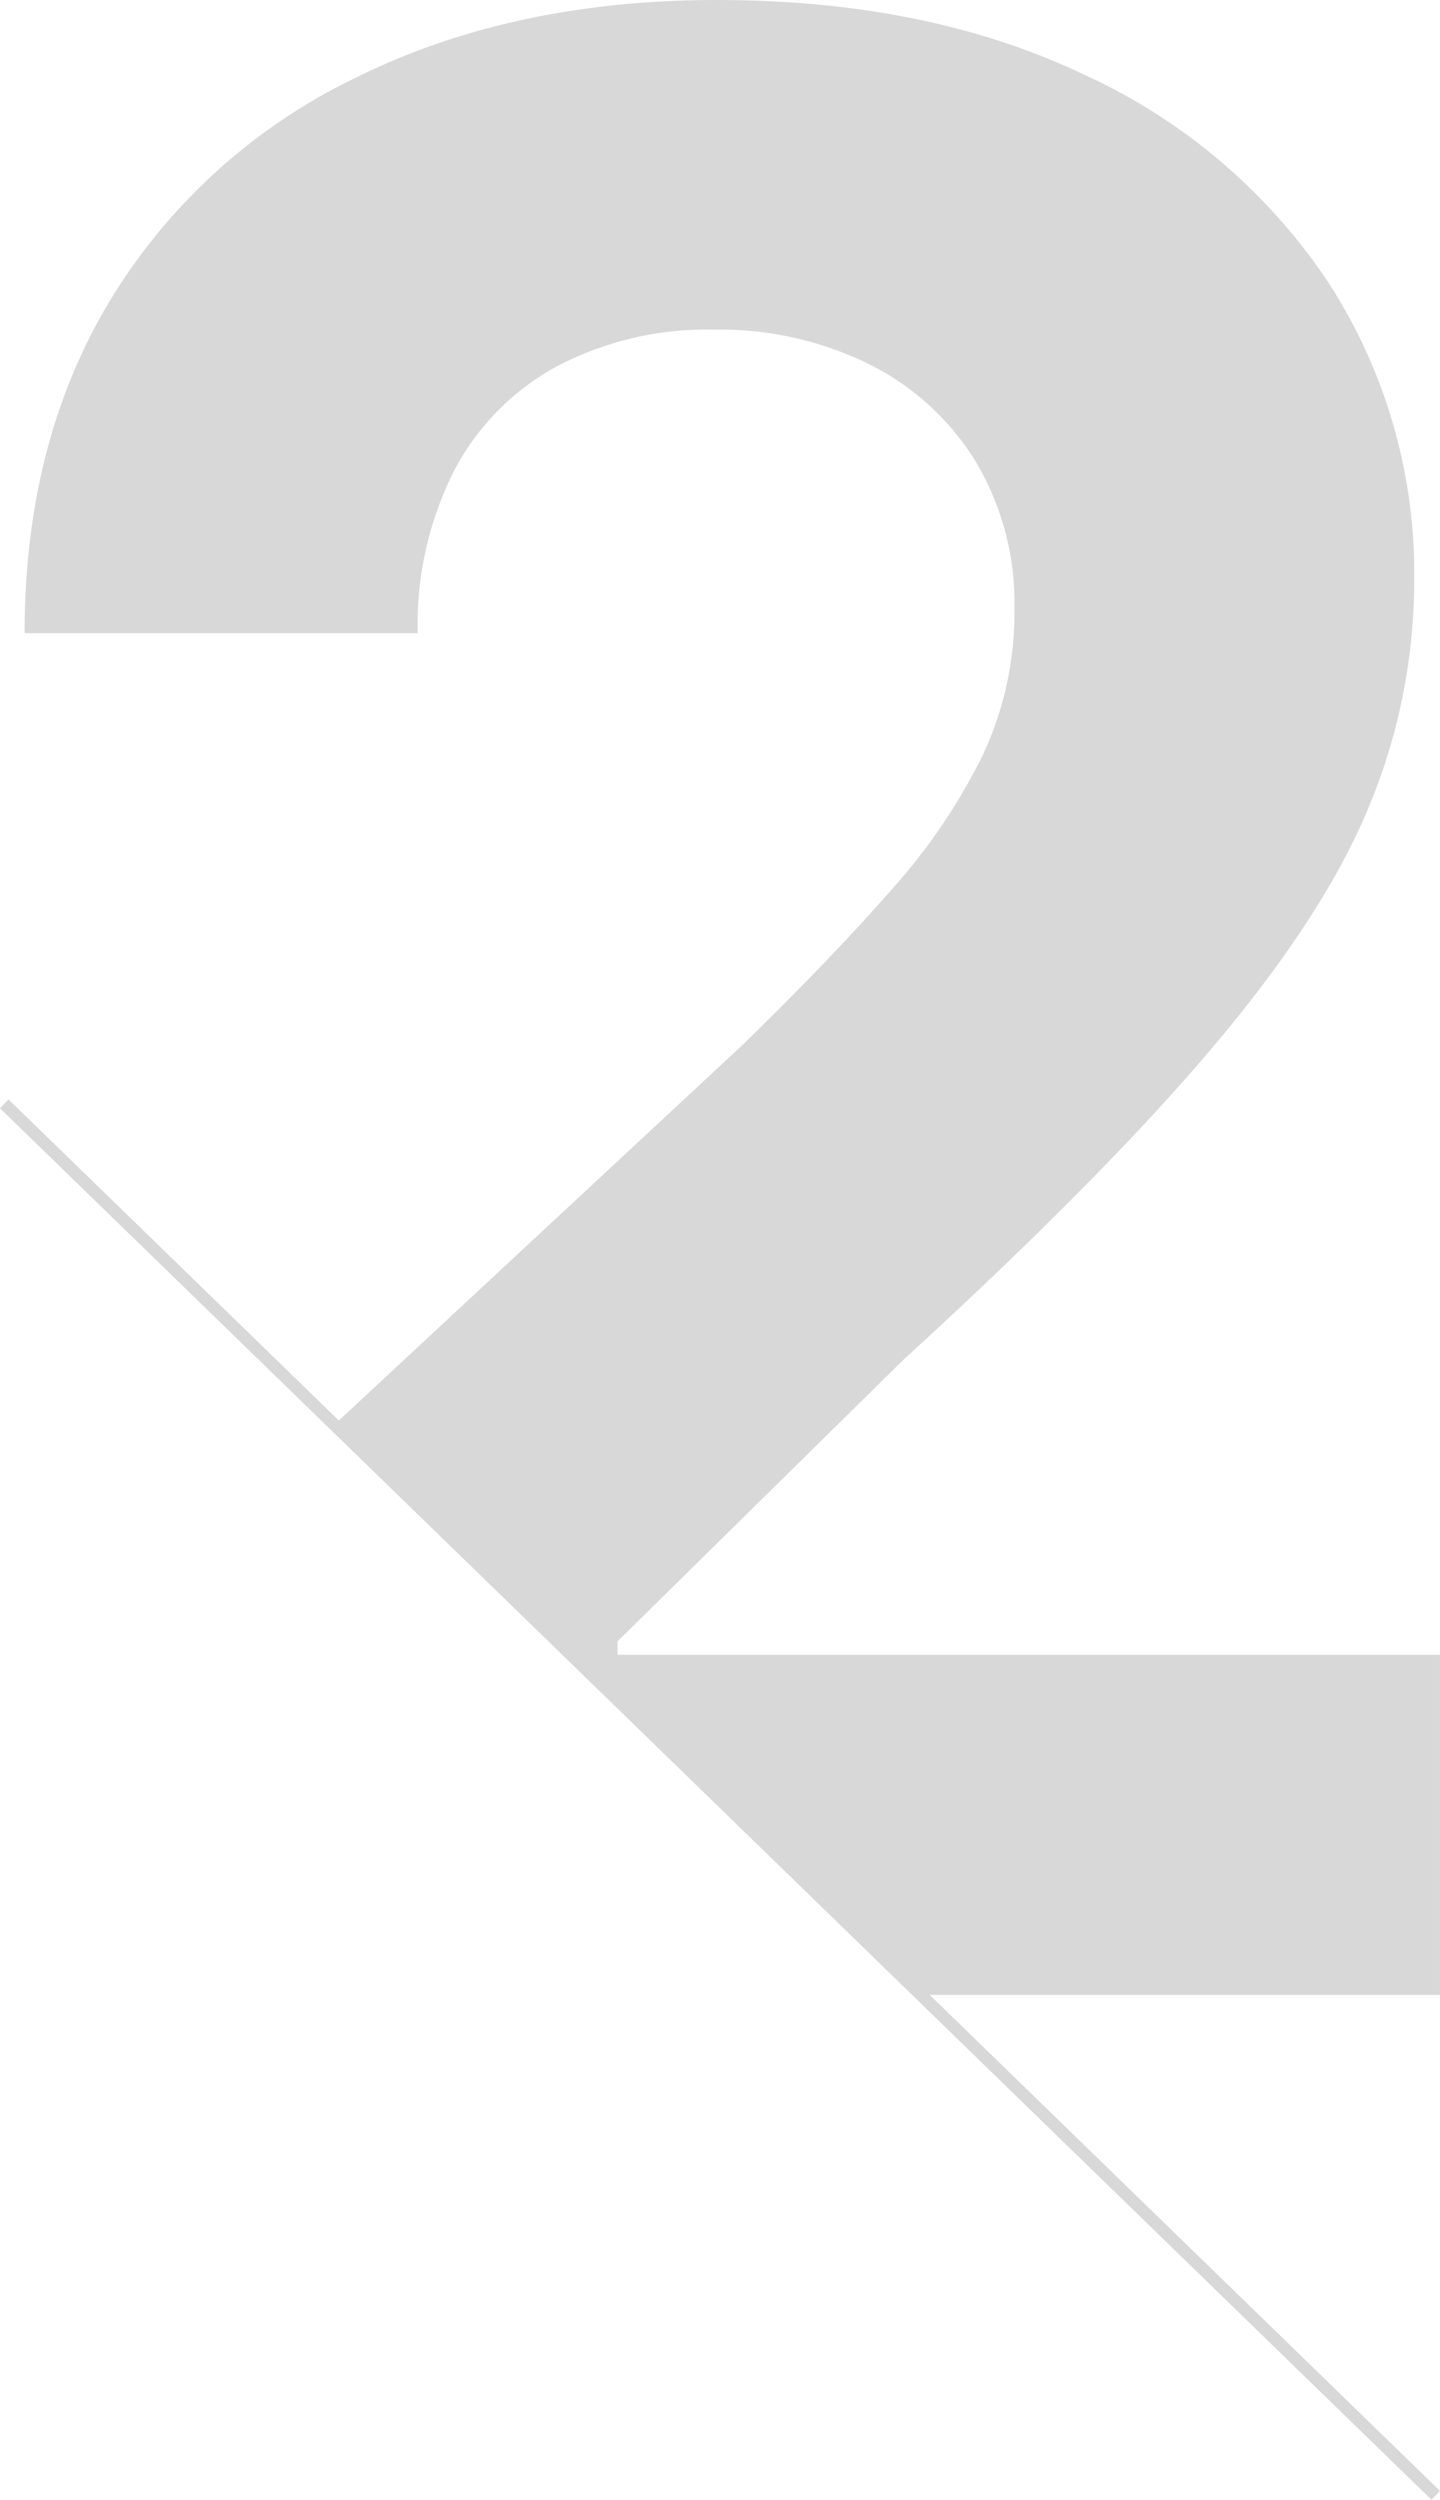 <svg xmlns="http://www.w3.org/2000/svg" width="117" height="203" viewBox="0 0 117 203">
  <g id="dos" transform="translate(-982.653 -3318)">
    <path id="Trazado_4714" data-name="Trazado 4714" d="M36.632-46.546,69.606-77.208q7.226-7.023,12.16-12.642a48.2,48.2,0,0,0,7.5-11.042,27.125,27.125,0,0,0,2.564-11.744,22.473,22.473,0,0,0-3.186-12.134,21.3,21.3,0,0,0-8.7-7.882,27.5,27.5,0,0,0-12.51-2.77,26.218,26.218,0,0,0-12.743,2.965,20.4,20.4,0,0,0-8.392,8.506,27.673,27.673,0,0,0-2.953,13.188H11.406q0-15.685,7.071-27.234a47.293,47.293,0,0,1,19.814-17.87q12.743-6.321,29.372-6.321,17.095,0,29.8,6.048A47.59,47.59,0,0,1,117.237-139.4a43.4,43.4,0,0,1,7.071,24.5,47.652,47.652,0,0,1-3.535,17.87q-3.535,8.818-12.549,19.548T82.815-51.768L59.582-28.9v1.092h66.824V-.187H84.056Z" transform="translate(973.246 3480.188)" fill="#d8d8d8"/>
    <path id="Trazado_4709" data-name="Trazado 4709" d="M117.343-.36l116.309,113-.691.719L116.653.36Z" transform="translate(866 3407.64)" fill="#d8d8d8"/>
  </g>
</svg>
